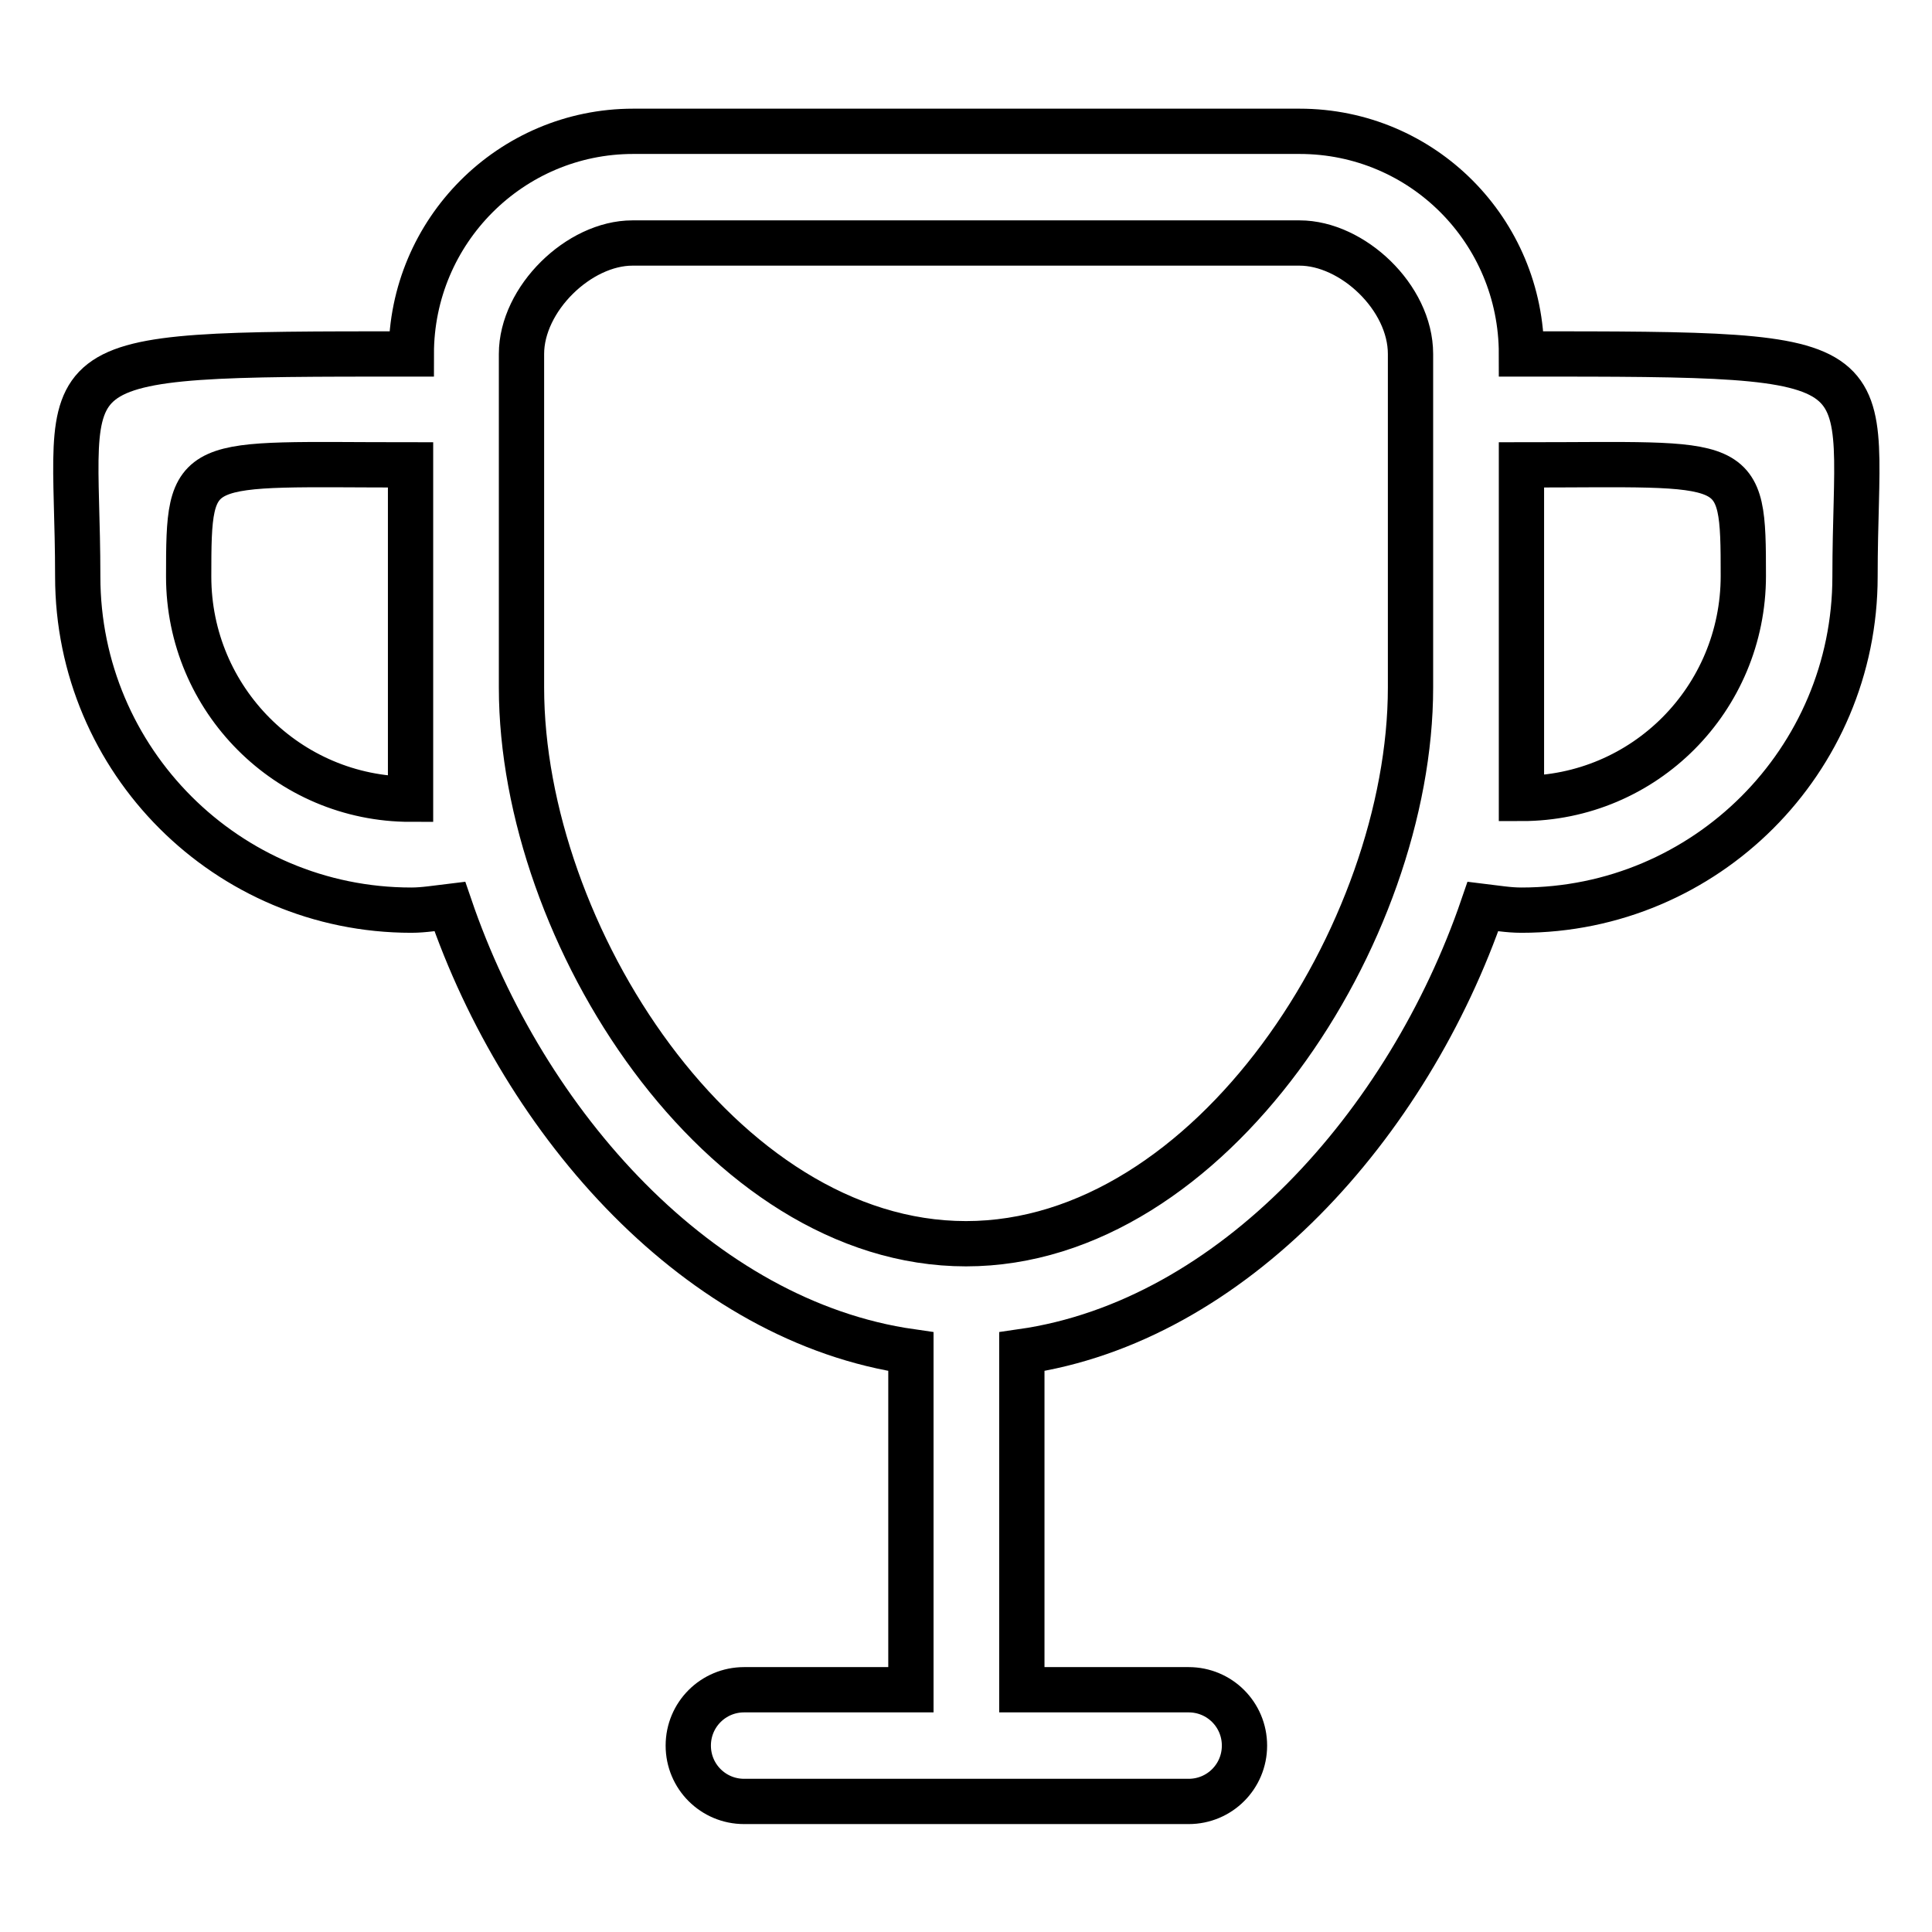 <?xml version="1.0" encoding="utf-8"?>
<!-- Svg Vector Icons : http://www.onlinewebfonts.com/icon -->
<!DOCTYPE svg PUBLIC "-//W3C//DTD SVG 1.1//EN" "http://www.w3.org/Graphics/SVG/1.1/DTD/svg11.dtd">
<svg version="1.1" xmlns="http://www.w3.org/2000/svg" xmlns:xlink="http://www.w3.org/1999/xlink" x="0px" y="0px" viewBox="0 0 256 256" enable-background="new 0 0 256 256" xml:space="preserve">
<g> <path stroke-width="6" fill-opacity="0" stroke="#000000"  d="M245.8,76.4c0,24.4-19.8,44.2-44.2,44.2c-1.8,0-3.4-0.3-5.1-0.5c-9.9,28.9-33.2,55-61.1,59v44.8h22.1 c4.1,0,7.4,3.3,7.4,7.4c0,4.1-3.3,7.4-7.4,7.4H98.6c-4.1,0-7.4-3.3-7.4-7.4c0-4.1,3.3-7.4,7.4-7.4h22.1v-44.8 c-27.9-4-51.2-30-61.1-59c-1.7,0.2-3.4,0.5-5.1,0.5c-24.4,0-44.2-19.8-44.2-44.2c0-29.5-6.3-29.5,44.2-29.5 c0-16.3,13.2-29.5,29.4-29.5h88.3c16.3,0,29.4,13.2,29.4,29.5C252,46.9,245.8,46.9,245.8,76.4z M54.4,61.6 C25.3,61.6,25,60.1,25,76.4c0,16.3,13.2,29.5,29.4,29.5V61.6z M186.9,46.9c0-7.5-7.7-14.7-14.7-14.7H83.8 c-7.1,0-14.7,7.4-14.7,14.7v44.2c0,32.6,26.4,73.7,58.9,73.7s58.9-41.2,58.9-73.7V46.9z M201.6,61.6v44.2 c16.3,0,29.4-13.2,29.4-29.5C231,60.1,230.7,61.6,201.6,61.6z"/></g>
</svg>